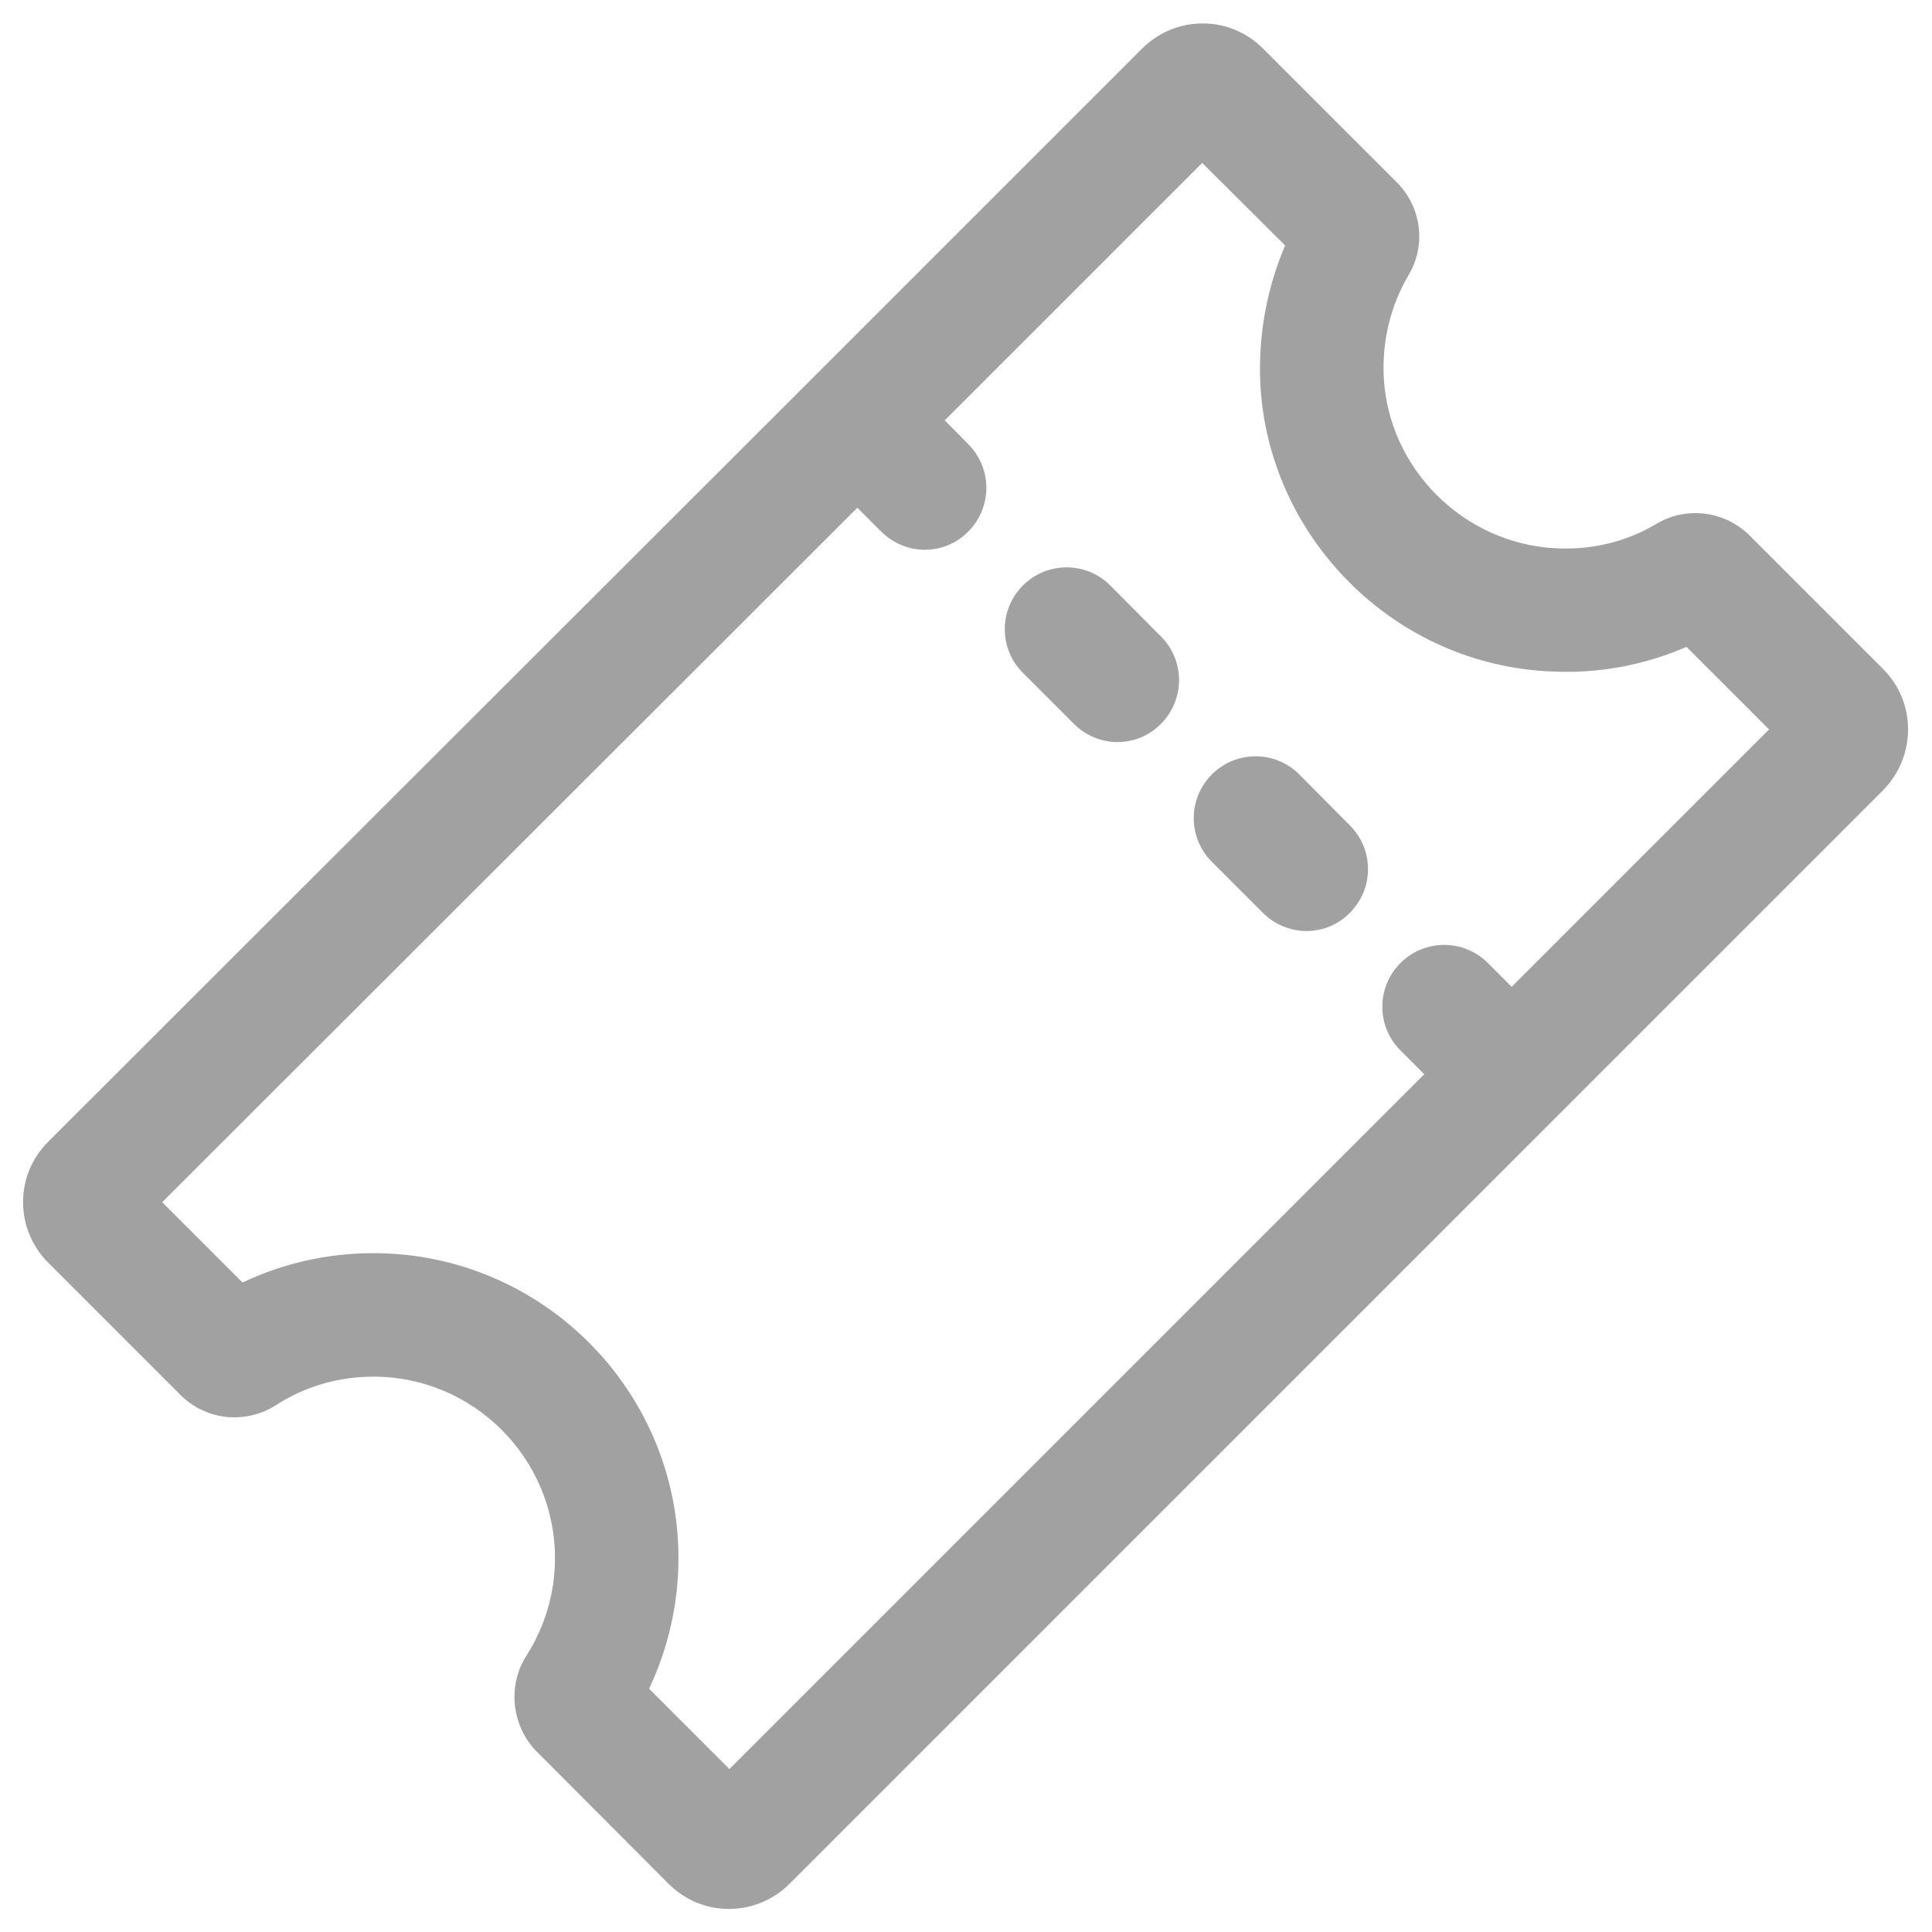 <?xml version="1.0" encoding="utf-8"?>
<!-- Generator: Adobe Illustrator 27.9.5, SVG Export Plug-In . SVG Version: 9.03 Build 54986)  -->
<svg version="1.1" id="Capa_1" xmlns="http://www.w3.org/2000/svg" xmlns:xlink="http://www.w3.org/1999/xlink" x="0px" y="0px"
	 viewBox="0 0 519.4 519.4" style="enable-background:new 0 0 519.4 519.4;" xml:space="preserve">
<style type="text/css">
	.st0{fill:#A1A1A1;}
</style>
<g>
	<path class="st0" d="M506.3,179.9L470.4,144c-6.7-6.7-17.1-8-25.2-3.1c-8.1,4.8-17.3,7-26.9,6.5c-24.8-1.2-45.2-21.5-46.3-46.3
		c-0.4-9.5,1.8-18.8,6.6-27c4.9-8.1,3.6-18.4-3.1-25.1l-35.9-35.9c-4.4-4.4-10.1-6.8-16.3-6.8c-6.1,0-11.9,2.4-16.3,6.8l-90,90
		L13,306.9c-4.4,4.4-6.8,10.1-6.8,16.3c0,6.1,2.4,11.9,6.8,16.3L48.5,375c6.9,6.9,17.5,8,25.8,2.7c7.7-5,16.8-7.6,26.1-7.6
		c26.9,0,48.8,21.9,48.8,48.8c0,9.2-2.6,18.2-7.6,26.1c-5.1,7.8-4.2,18.4,2.2,25.4l35.9,36c4.4,4.4,10.1,6.8,16.3,6.8
		c6.1,0,11.9-2.4,16.3-6.8l293.9-293.9C515.2,203.4,515.2,188.8,506.3,179.9z M406.4,265.3l-6.4-6.4c-6.5-6.5-17-6.5-23.5,0
		c-6.5,6.5-6.5,17,0,23.5l6.4,6.4L196.1,475.6L174.5,454c5.2-11,7.9-23,7.9-35.1c0-45.2-36.8-82-82-82c-12.3,0-24.3,2.7-35.2,7.9
		l-21.6-21.6l186.9-186.7l6.4,6.4c3.2,3.2,7.5,4.9,11.7,4.9s8.5-1.6,11.7-4.9c6.5-6.5,6.5-17,0-23.5L254,113l69.2-69.2L345.5,66
		c-4.9,11.4-7.2,23.9-6.7,36.6c0.9,20.3,9.5,39.5,24,54c14.5,14.5,33.7,23,53.9,23.9c12.7,0.7,25.2-1.6,36.7-6.6l22.2,22.2
		L406.4,265.3z"/>
	<path class="st0" d="M298.5,157.4c-6.5-6.5-17-6.5-23.5,0c-6.5,6.5-6.5,17,0,23.5l13.7,13.7c3.2,3.2,7.5,4.9,11.7,4.9
		c4.2,0,8.5-1.6,11.7-4.9c6.5-6.5,6.5-17,0-23.5L298.5,157.4z"/>
	<path class="st0" d="M349.3,208.2c-6.5-6.5-17-6.5-23.5,0c-6.5,6.5-6.5,17,0,23.5l13.7,13.7c3.2,3.2,7.5,4.9,11.7,4.9
		c4.2,0,8.5-1.6,11.7-4.9c6.5-6.5,6.5-17,0-23.5L349.3,208.2z"/>
</g>
</svg>
